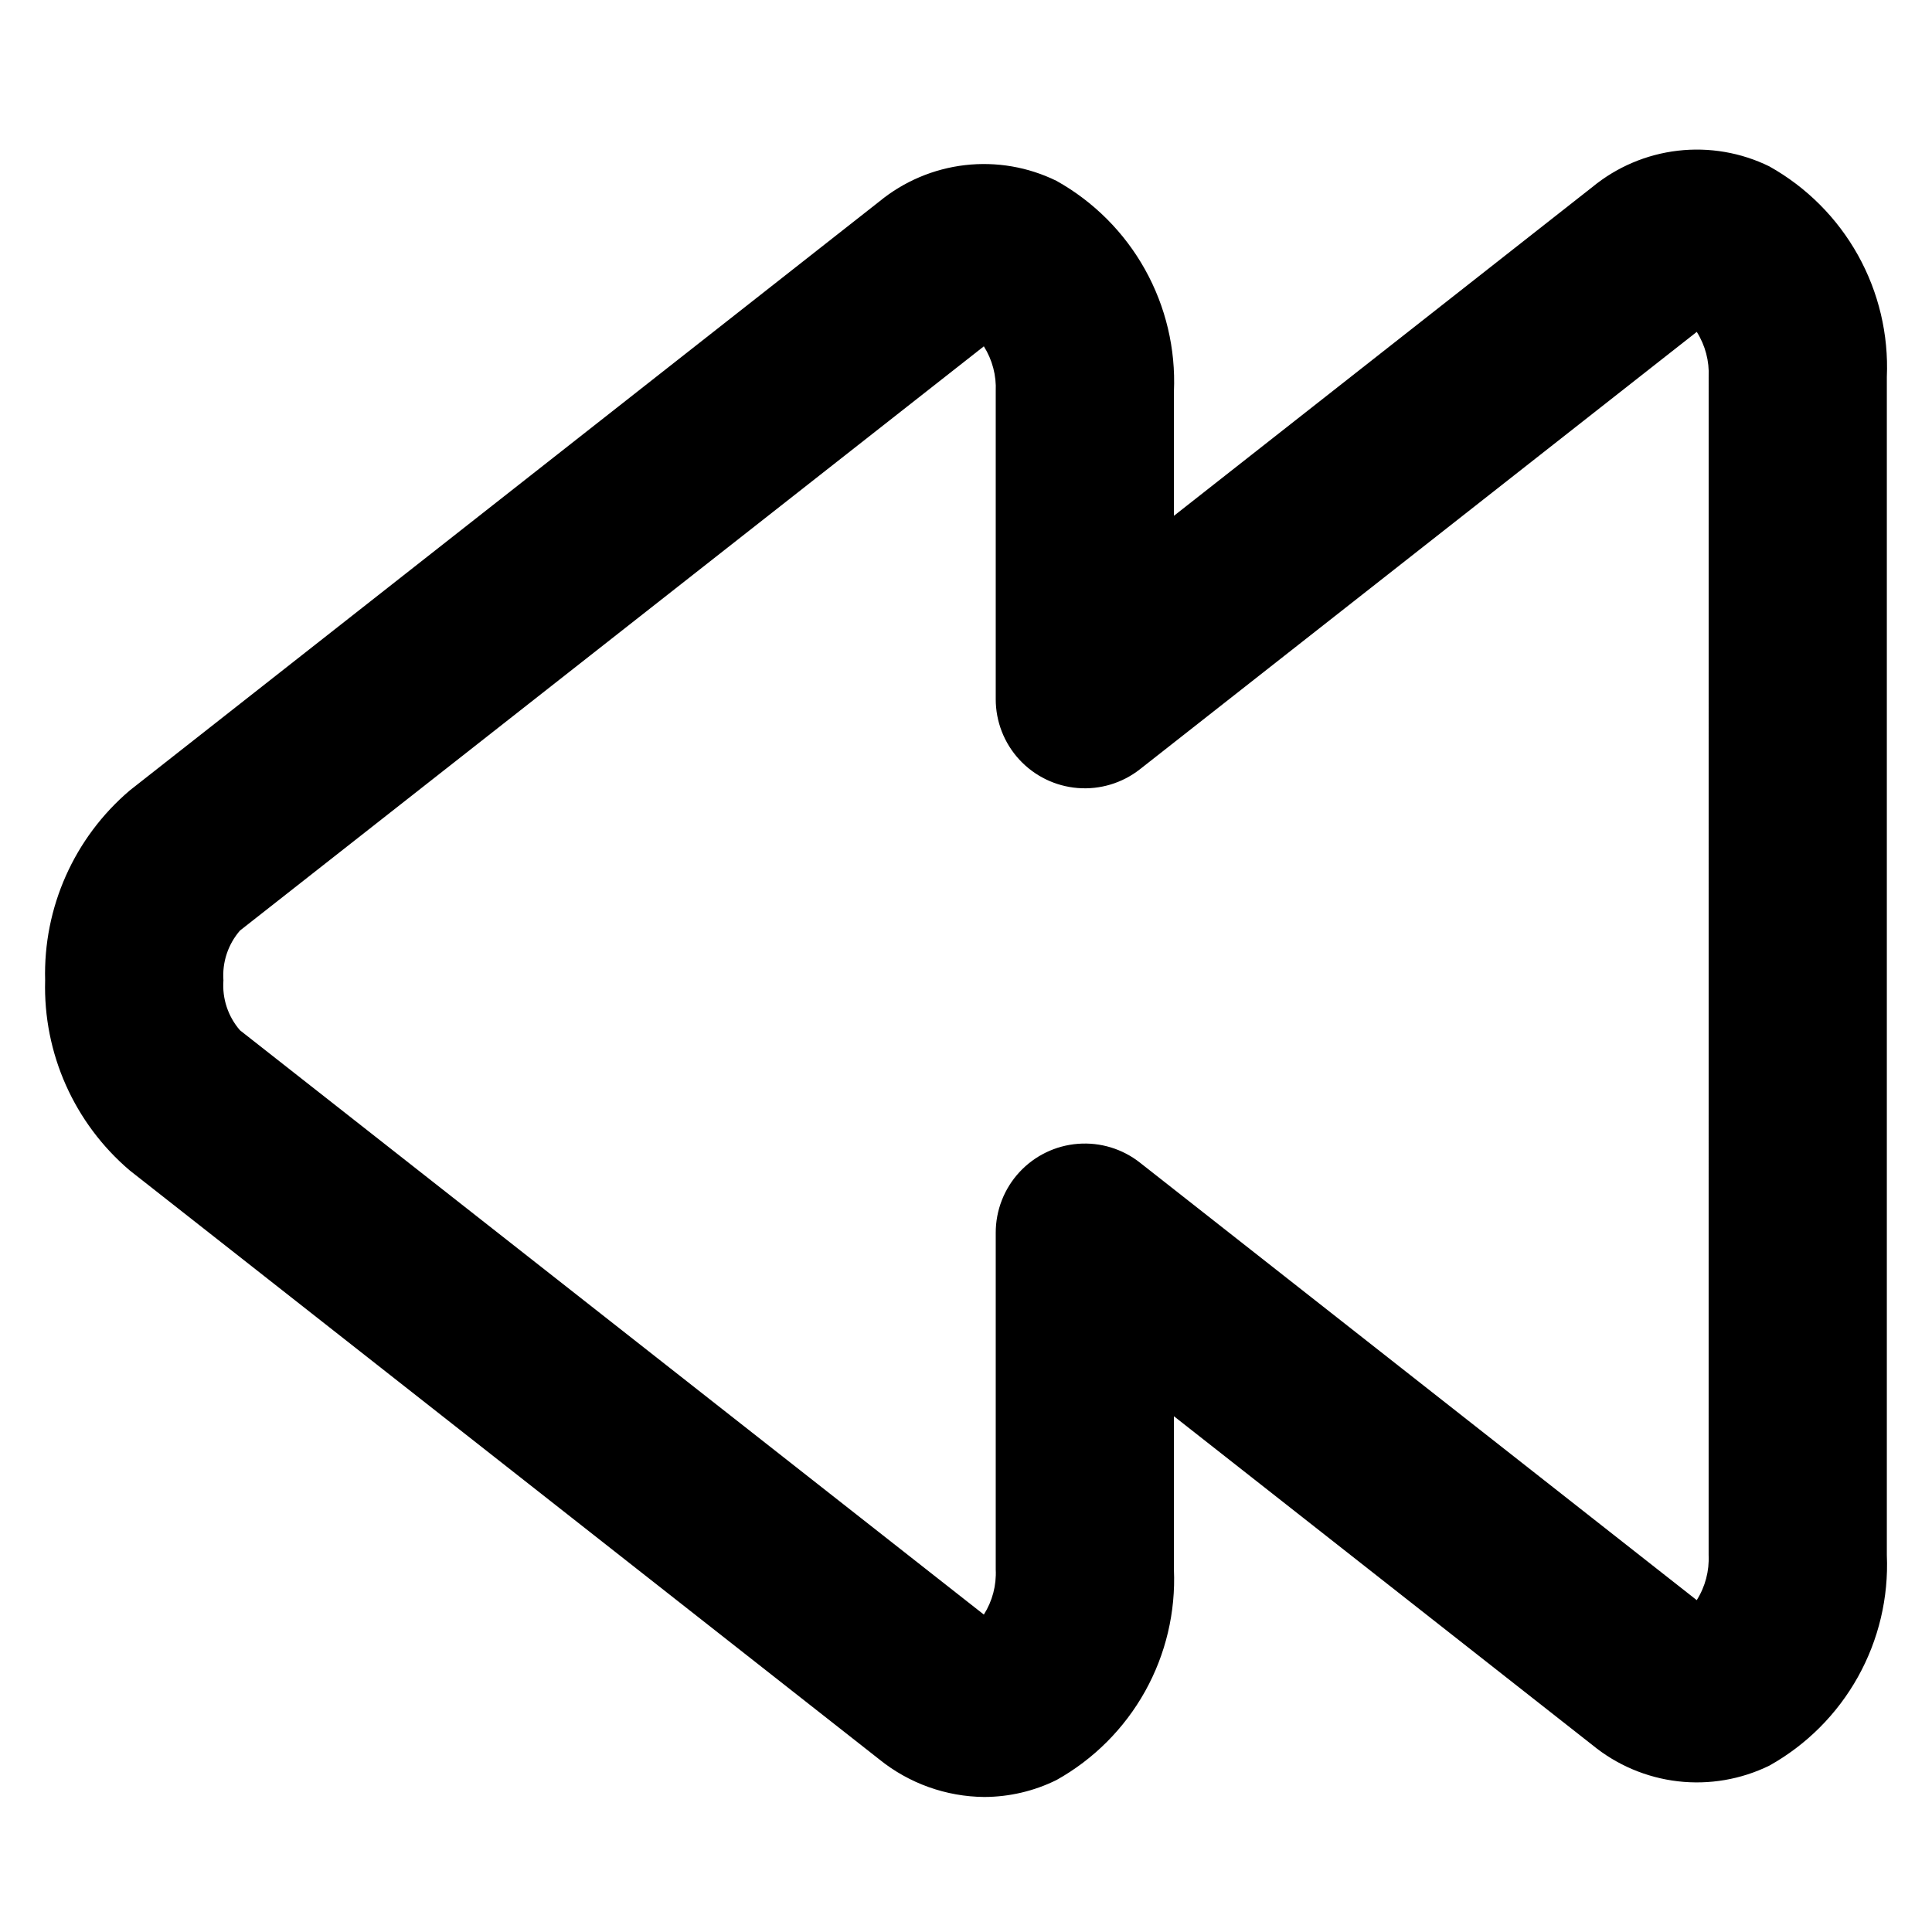 <?xml version="1.0" encoding="UTF-8"?>
<!-- Uploaded to: ICON Repo, www.iconrepo.com, Generator: ICON Repo Mixer Tools -->
<svg fill="#000000" width="800px" height="800px" version="1.1" viewBox="144 144 512 512" xmlns="http://www.w3.org/2000/svg">
 <path d="m612.91 188.1c-7.519-3.688-15.941-5.133-24.262-4.164-8.32 0.969-16.184 4.312-22.656 9.629l-110.89 87.129v-32.969c0.488-11.27-2.164-22.457-7.66-32.309-5.496-9.852-13.617-17.984-23.465-23.488-7.519-3.688-15.941-5.133-24.258-4.168-8.32 0.969-16.184 4.305-22.66 9.613l-198.66 156.09c-14.719 12.516-22.973 31.031-22.438 50.348-0.543 19.324 7.711 37.855 22.438 50.383l198.66 156.09h-0.004c7.879 6.348 17.672 9.848 27.789 9.934 6.637-0.02 13.18-1.551 19.129-4.488 9.852-5.504 17.977-13.637 23.477-23.492 5.496-9.855 8.145-21.047 7.648-32.32v-40.602l110.89 87.129v-0.004c6.473 5.312 14.34 8.652 22.656 9.621 8.316 0.969 16.738-0.477 24.262-4.156 9.844-5.512 17.969-13.645 23.465-23.5 5.496-9.855 8.148-21.039 7.66-32.312v-312.18c0.488-11.27-2.164-22.457-7.66-32.312-5.496-9.852-13.621-17.988-23.465-23.5zm-16.105 367.99c0.199 4.215-0.898 8.395-3.152 11.965l-147.49-115.89h0.004c-4.668-3.703-10.562-5.504-16.5-5.043-5.941 0.461-11.484 3.148-15.527 7.527-4.039 4.375-6.277 10.121-6.262 16.078v89.191-0.004c0.211 4.219-0.891 8.398-3.148 11.965l-197.13-154.84c-3.168-3.648-4.75-8.41-4.391-13.227-0.352-4.812 1.227-9.566 4.391-13.211l197.13-154.82c2.246 3.566 3.344 7.738 3.148 11.949v81.555c-0.004 5.938 2.231 11.664 6.262 16.027 4.027 4.363 9.555 7.051 15.477 7.523s11.801-1.305 16.473-4.973l147.57-115.91c2.254 3.574 3.352 7.75 3.152 11.965z"/>
</svg>
